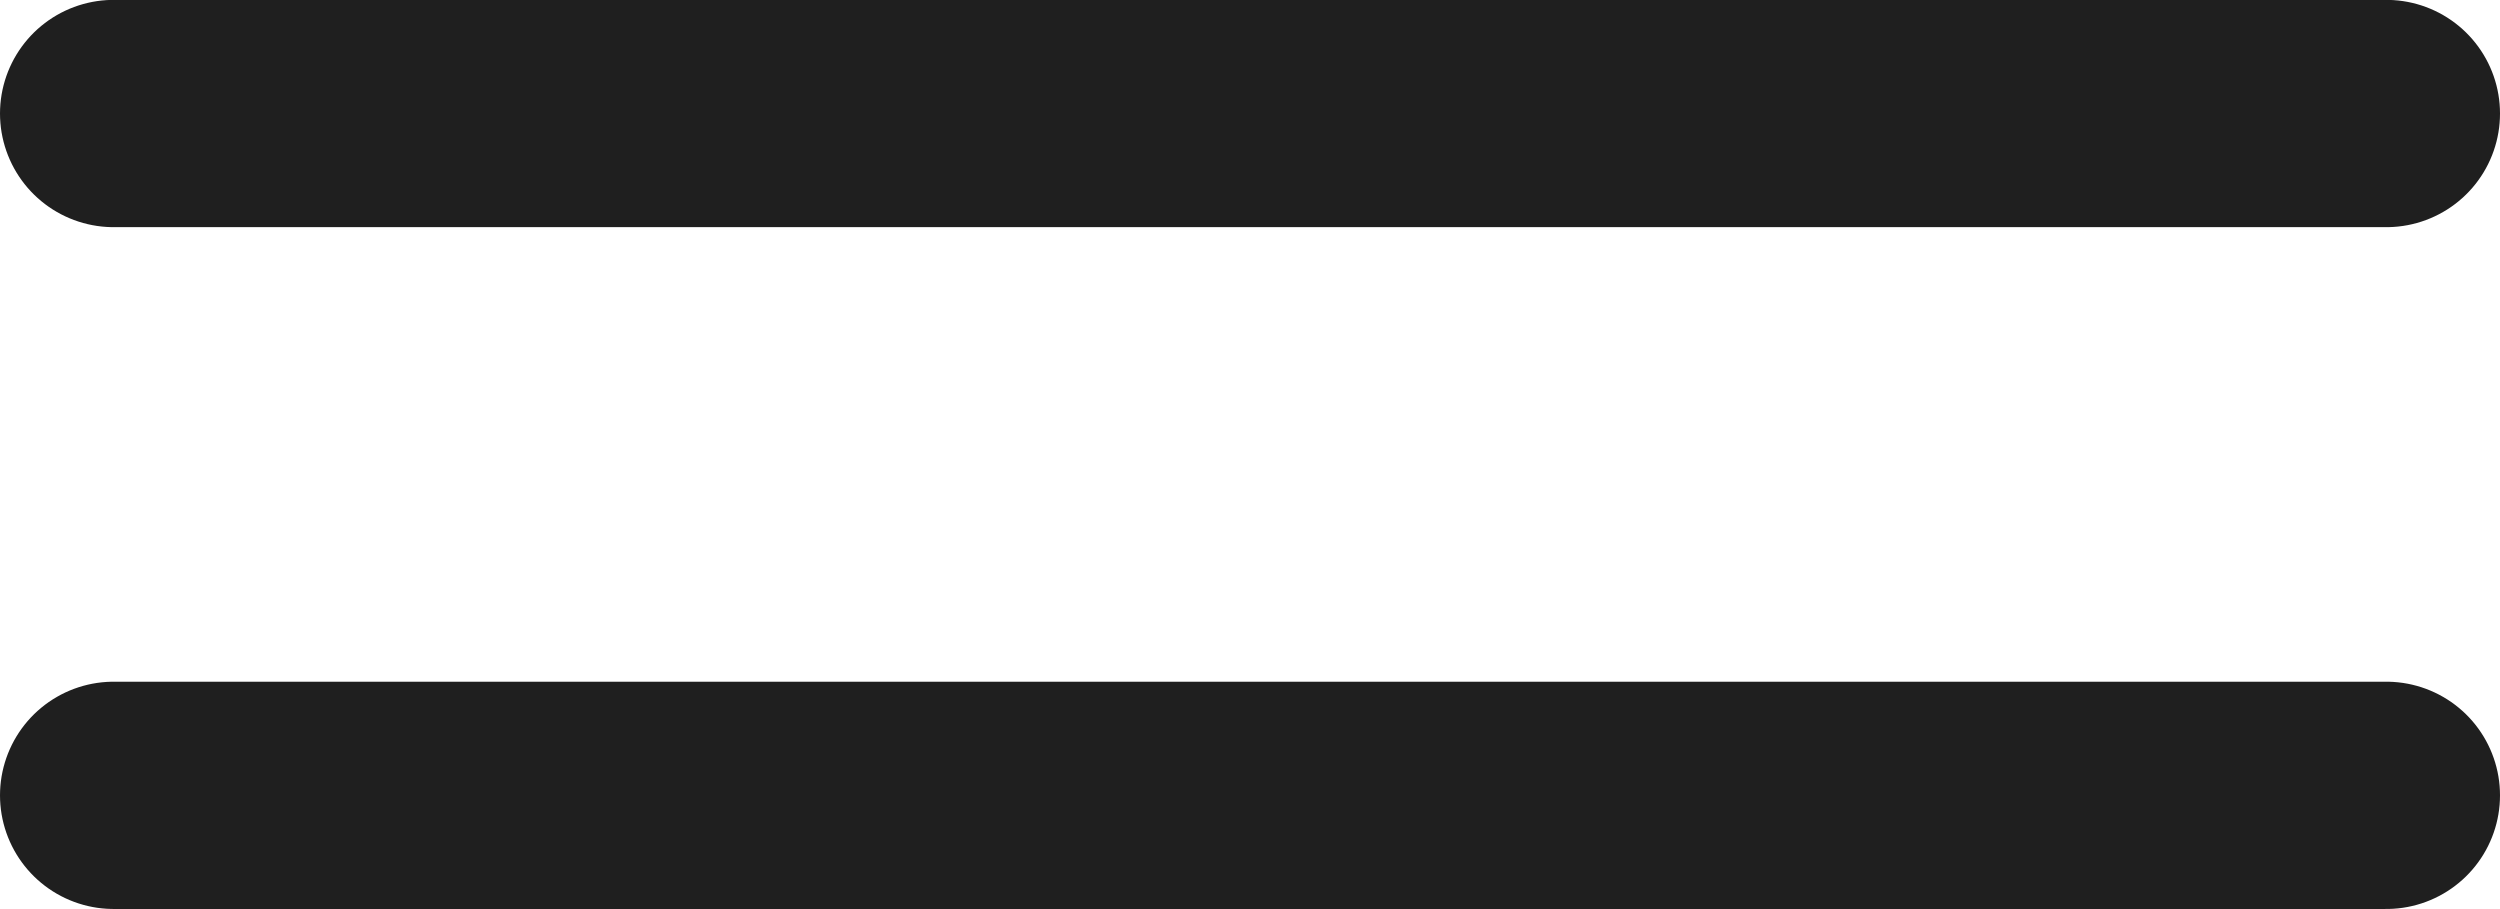 <svg xmlns="http://www.w3.org/2000/svg" width="22" height="8" viewBox="0 0 22 8">
  <g id="Group_1256" data-name="Group 1256" transform="translate(-319.5 -64.086)">
    <path id="Path_9923" data-name="Path 9923" d="M-2076.5,6647.085h20" transform="translate(2397 -6576)" fill="none" stroke="#1F1F1F" stroke-linecap="round" stroke-width="2"/>
    <path id="Path_9925" data-name="Path 9925" d="M-2076.5,6647.085h20" transform="translate(2397 -6582)" fill="none" stroke="#1F1F1F" stroke-linecap="round" stroke-width="2"/>
  </g>
</svg>
